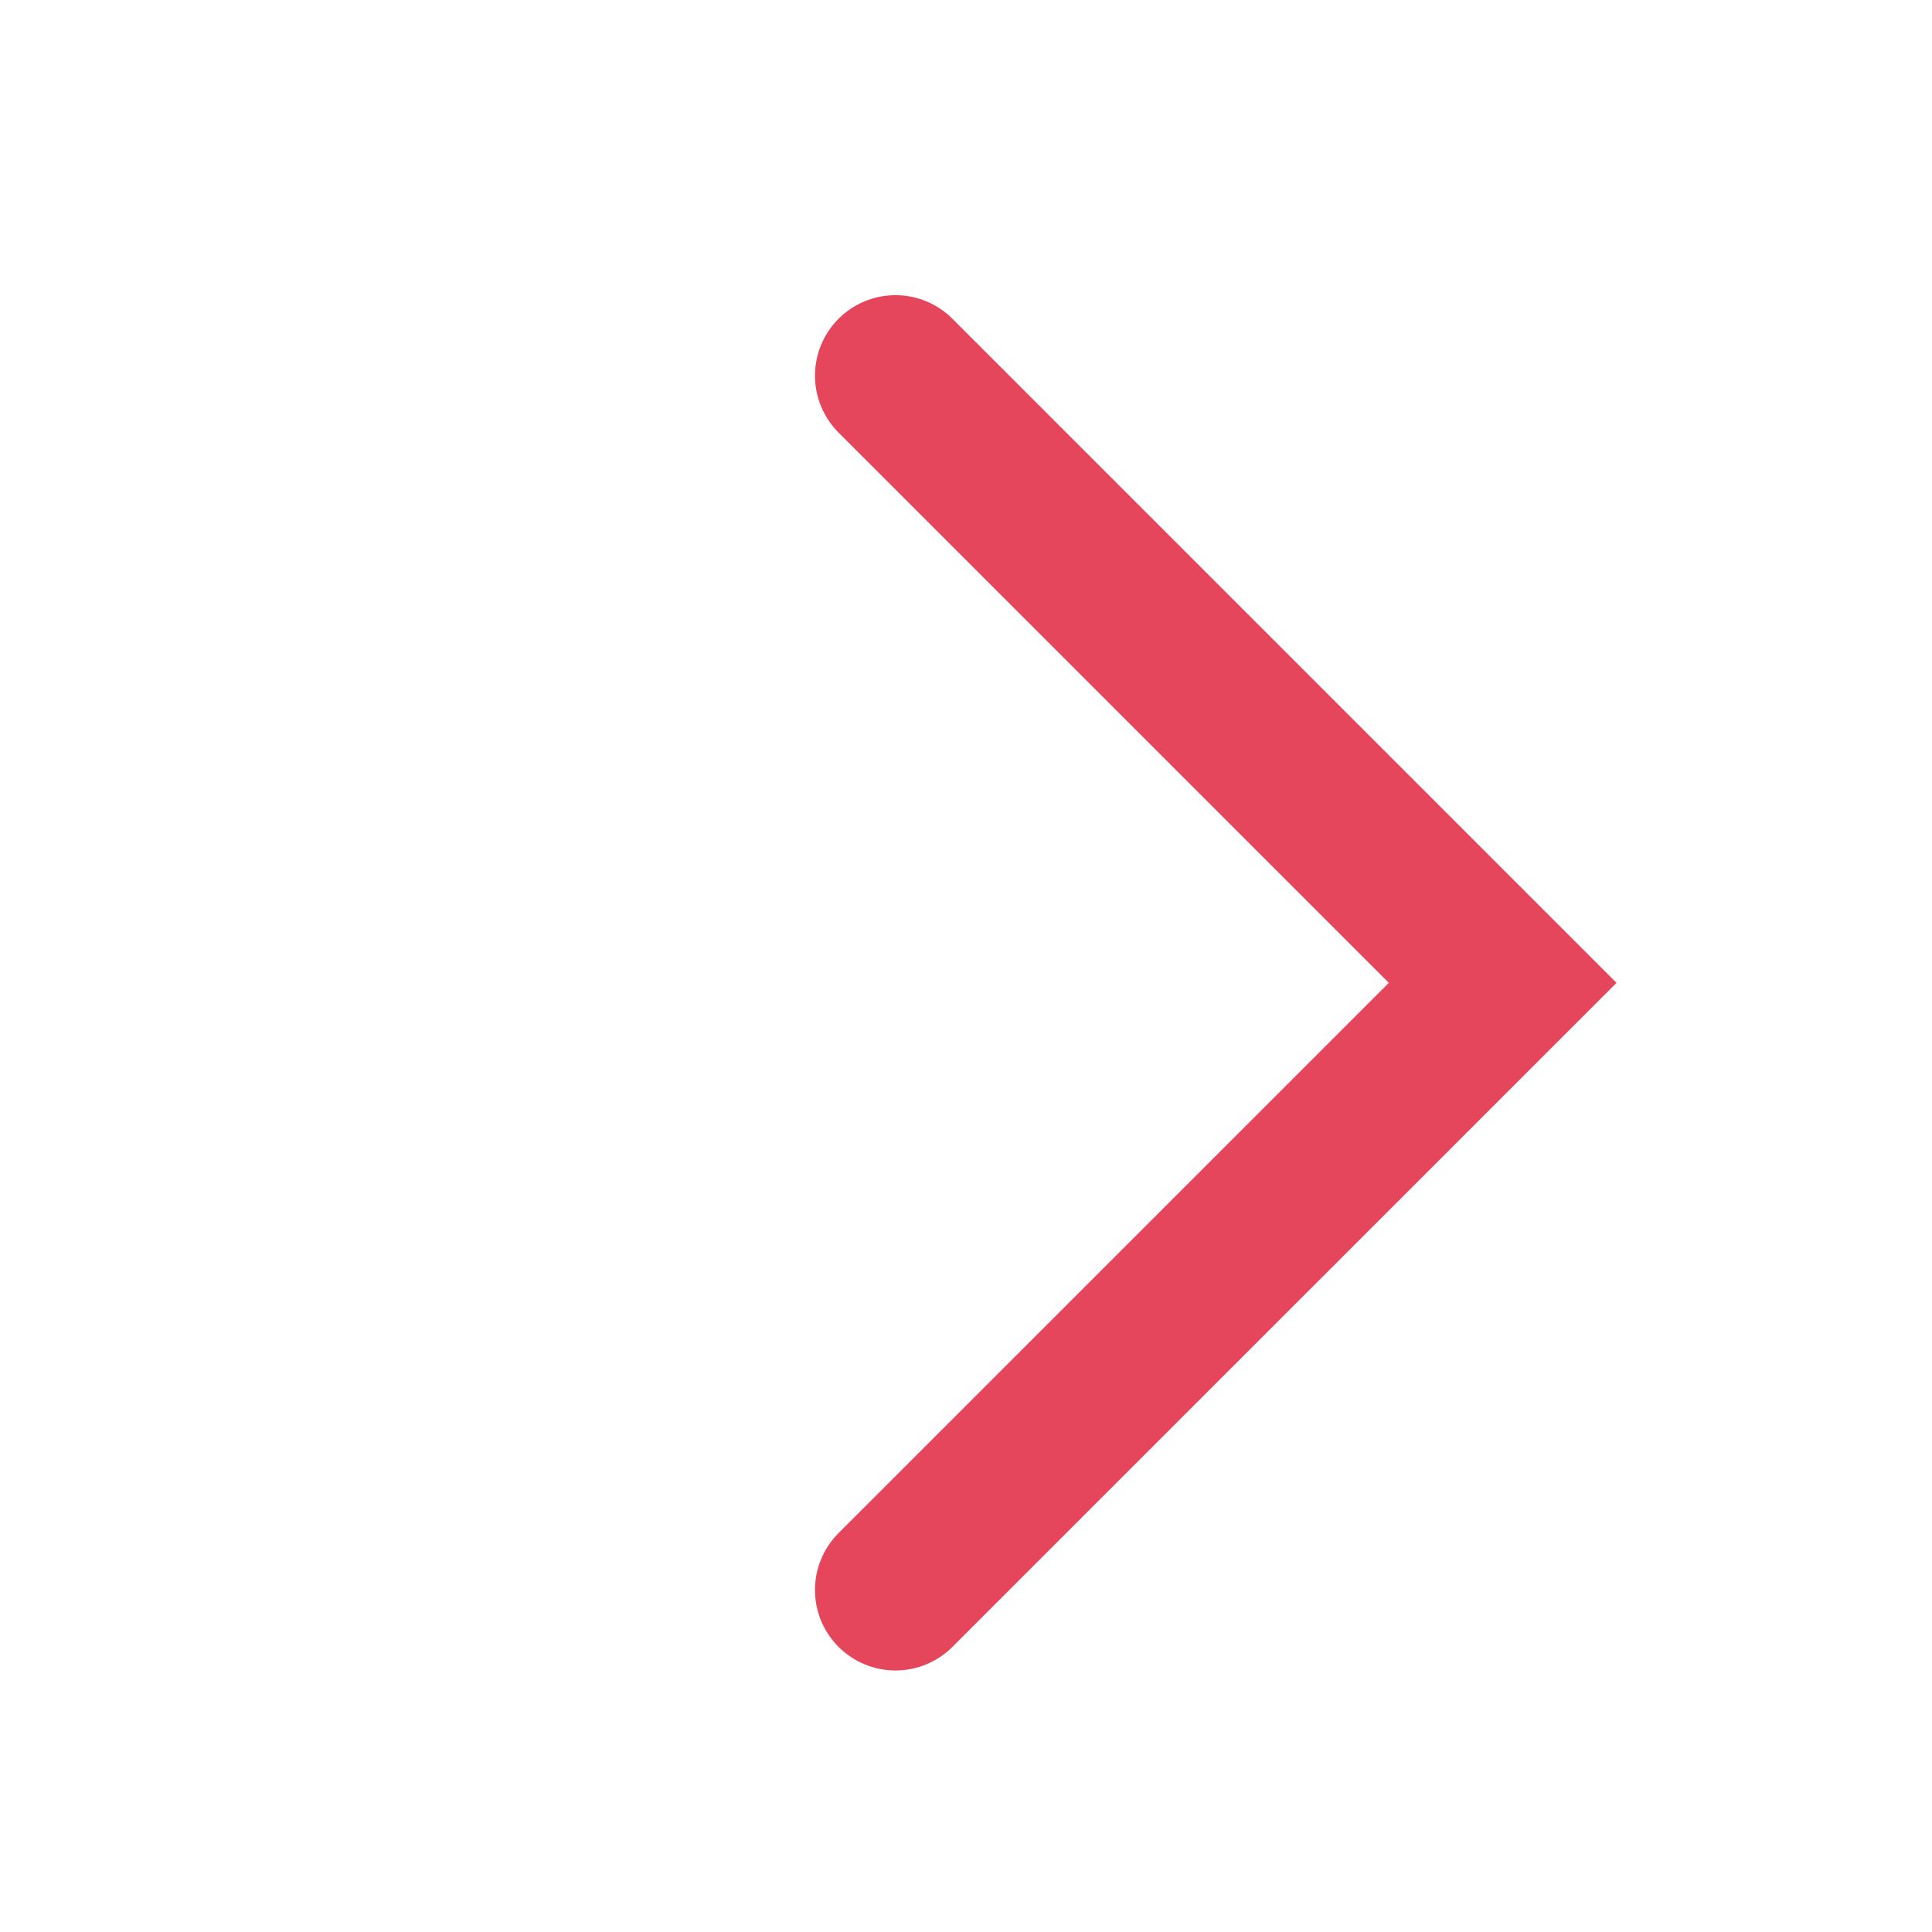 <?xml version="1.0" encoding="UTF-8"?> <svg xmlns="http://www.w3.org/2000/svg" width="36" height="36" viewBox="0 0 36 36" fill="none"> <path d="M16.686 7L28 18.314L16.686 29.627" stroke="#E5465C" stroke-width="3" stroke-linecap="round"></path> </svg> 